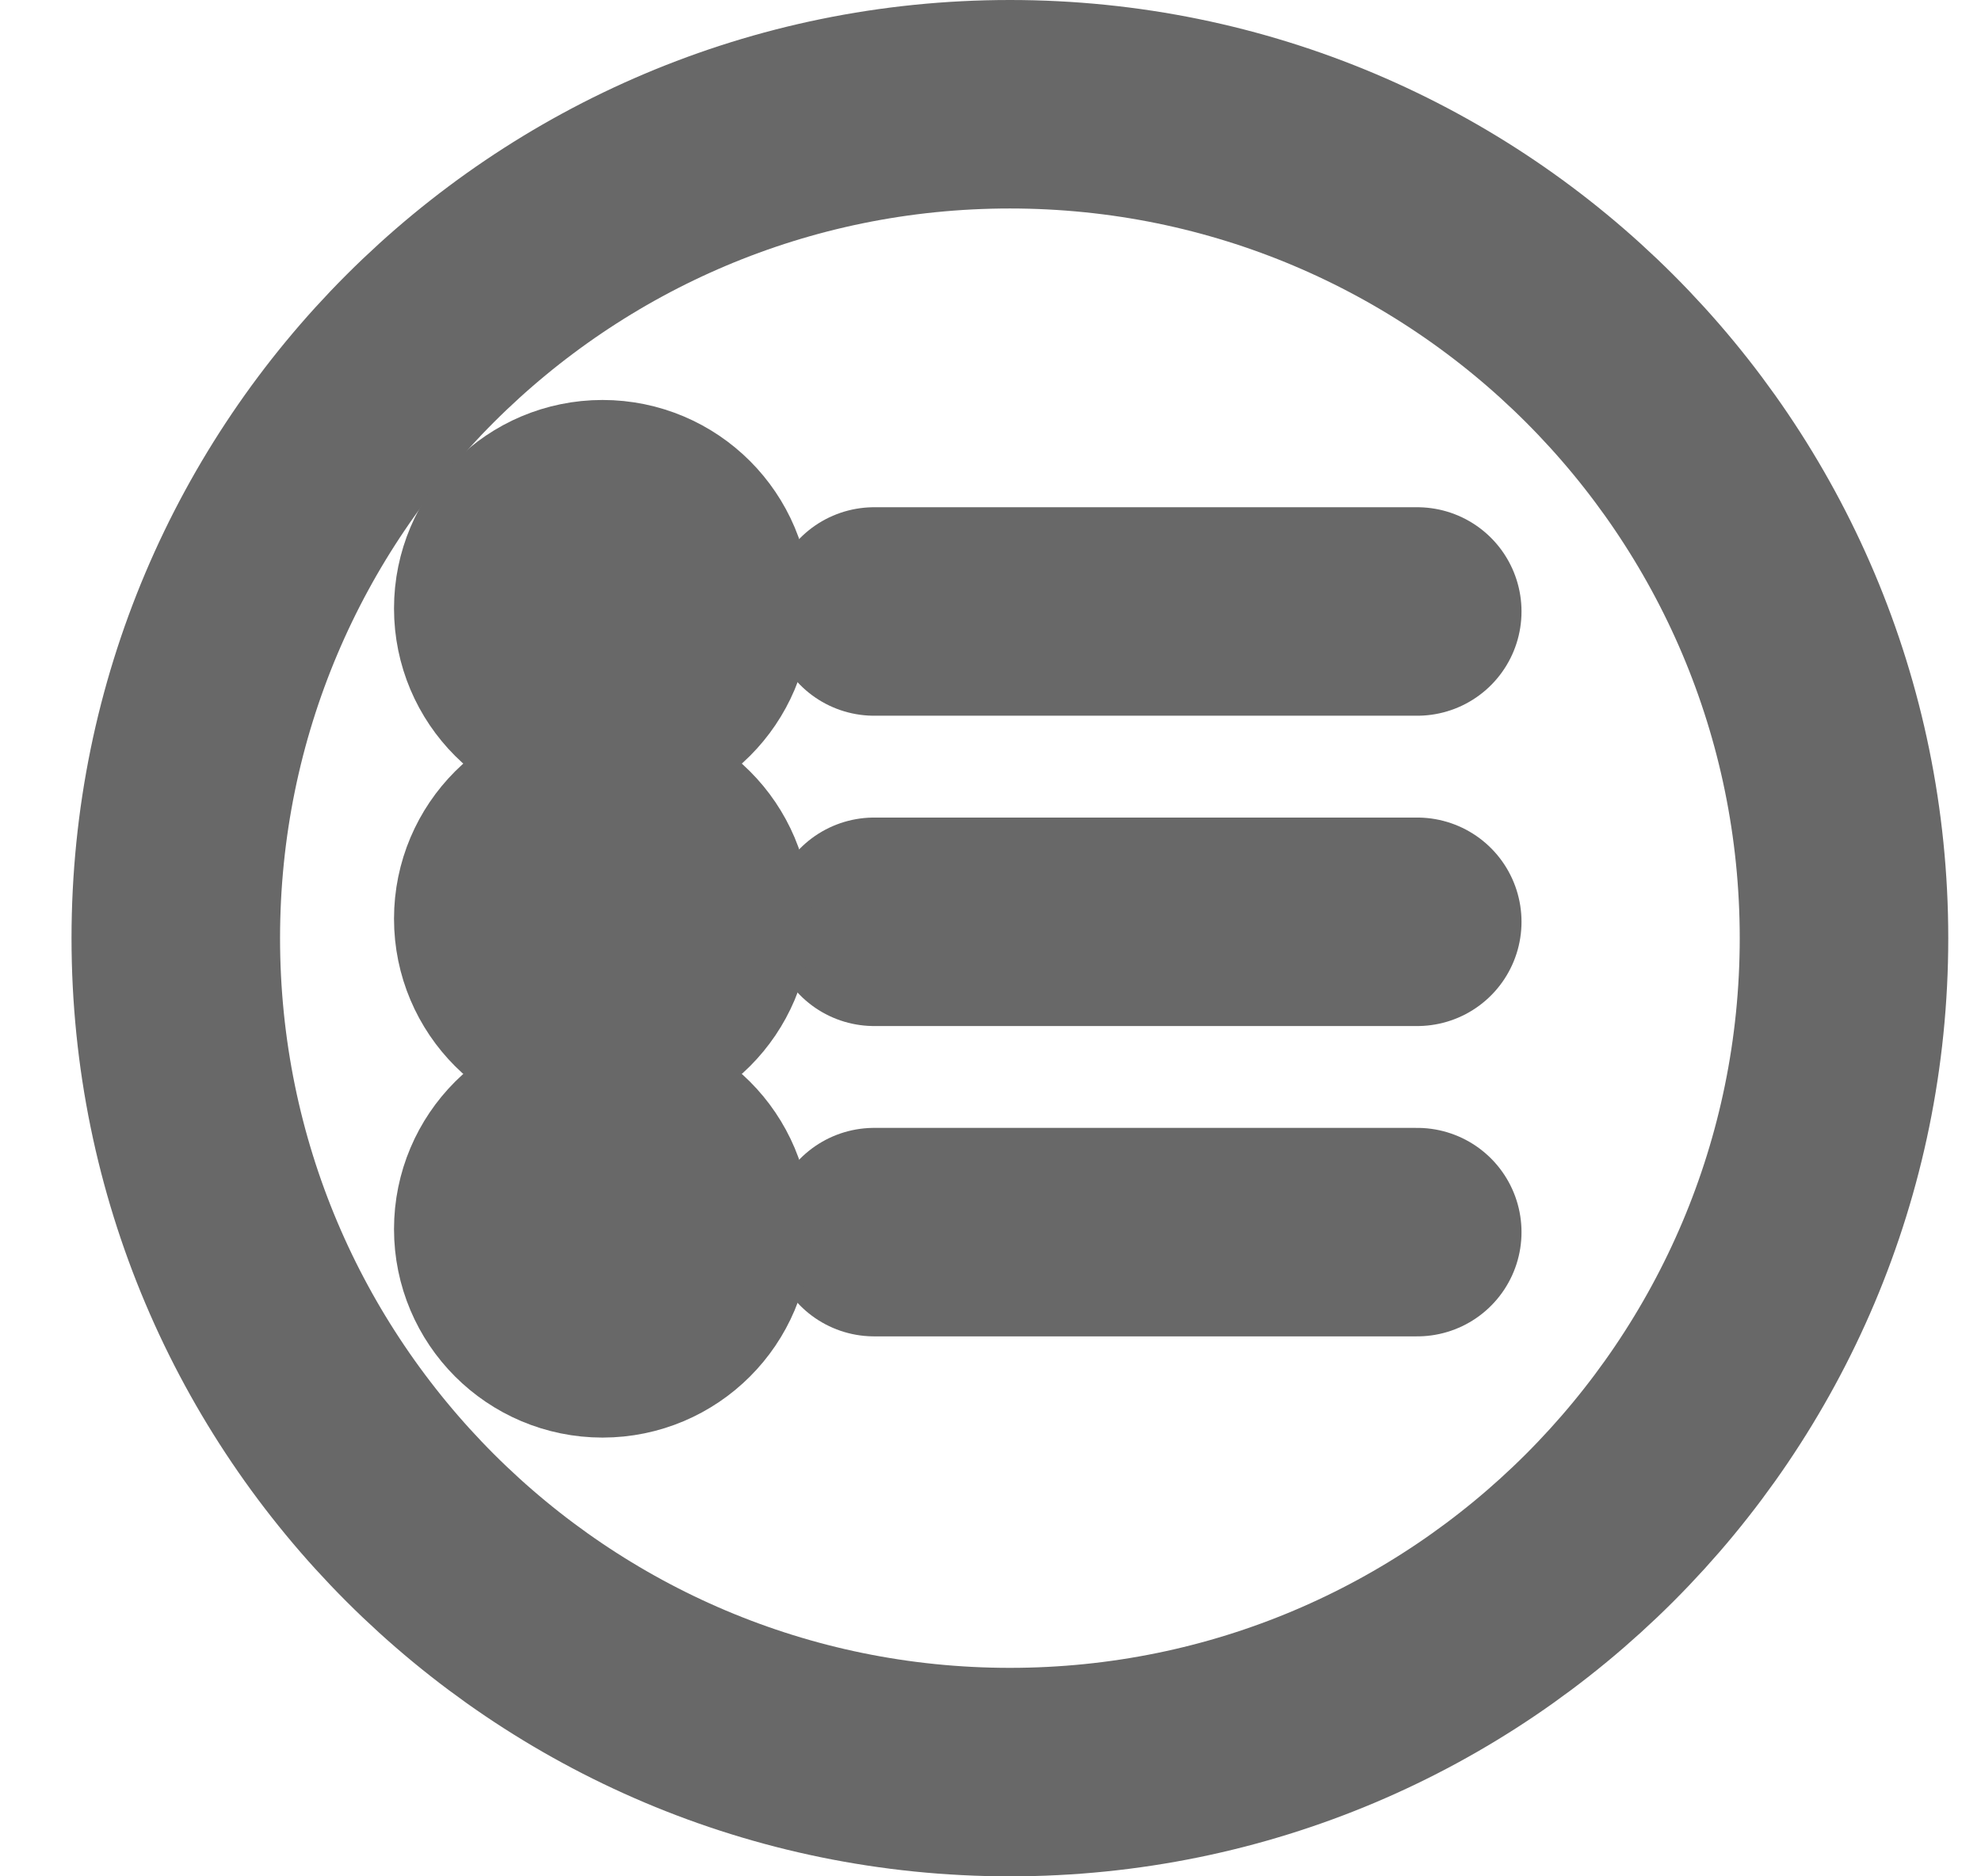 <?xml version="1.0" encoding="UTF-8"?>
<svg width="19px" height="18px" viewBox="0 0 19 18" version="1.1" xmlns="http://www.w3.org/2000/svg" xmlns:xlink="http://www.w3.org/1999/xlink">
    <title>list-circle-outline</title>
    <g id="Page-1" stroke="none" stroke-width="1" fill="none" fill-rule="evenodd">
        <g id="Desktop-HD" transform="translate(-468, -160)" stroke="#686868" stroke-width="2">
            <g id="Left" transform="translate(212, 74)">
                <g id="Quizzes" transform="translate(257, 86)">
                    <g id="list-circle-outline" transform="translate(0.5, 1)">
                        <line x1="6.884" y1="4.866" x2="12.093" y2="4.866" id="Path" stroke-linecap="round" stroke-linejoin="round"></line>
                        <line x1="6.884" y1="7.843" x2="12.093" y2="7.843" id="Path" stroke-linecap="round" stroke-linejoin="round"></line>
                        <line x1="6.884" y1="10.82" x2="12.093" y2="10.82" id="Path" stroke-linecap="round" stroke-linejoin="round"></line>
                        <path d="M16.186,8 C16.186,3.583 12.603,0 8.186,0 C3.769,0 0.186,3.583 0.186,8 C0.186,12.417 3.769,16 8.186,16 C12.603,16 16.186,12.417 16.186,8 Z" id="Path"></path>
                        <circle id="Oval" stroke-linecap="round" stroke-linejoin="round" cx="4.279" cy="4.837" r="1"></circle>
                        <circle id="Oval" stroke-linecap="round" stroke-linejoin="round" cx="4.279" cy="7.814" r="1"></circle>
                        <circle id="Oval" stroke-linecap="round" stroke-linejoin="round" cx="4.279" cy="10.791" r="1"></circle>
                    </g>
                </g>
            </g>
        </g>
    </g>
</svg>